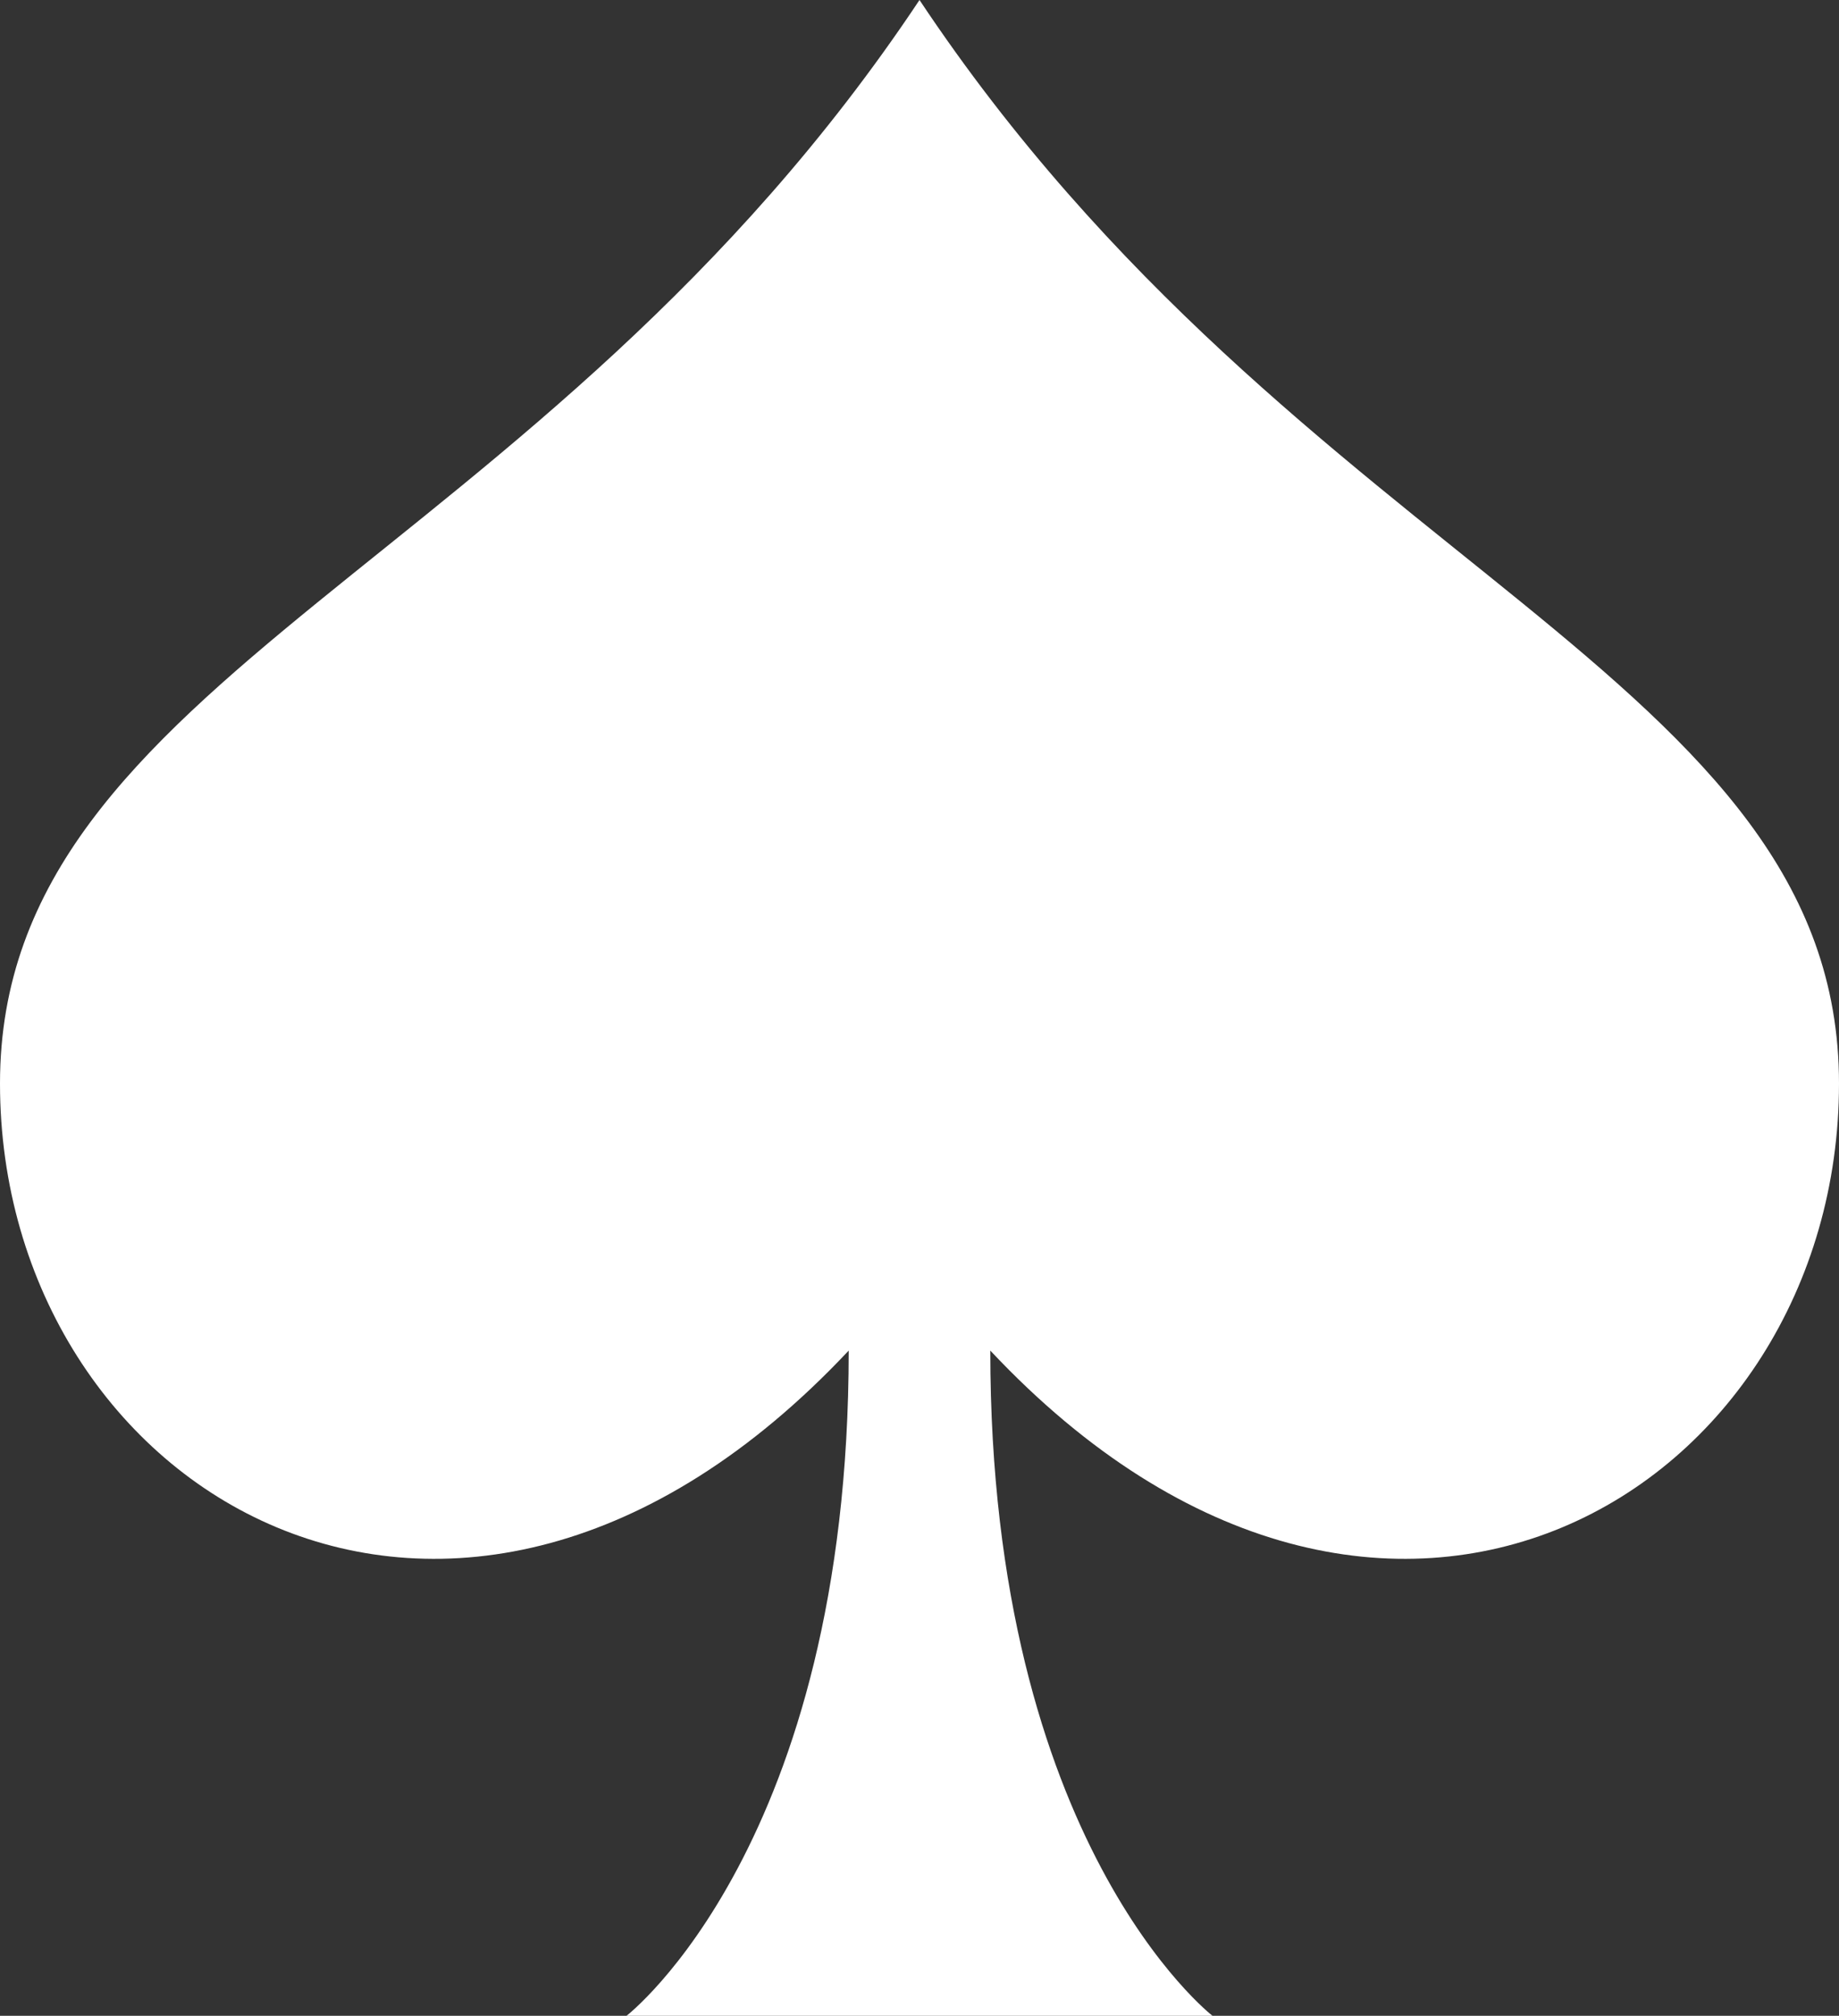 <svg viewBox="0 0 73 80" version="1.1" xmlns="http://www.w3.org/2000/svg" id="Calque_1">
  
  <rect x="0" y="0" width="73" height="80" fill="#333333" stroke="none"/>
  
  <defs>
    <style>
      .st0 {
        fill: #fff;
      }
    </style>
  </defs>
  <path d="M36.5,80h-11.63s8.82-6.8,8.82-26.4C18.06,70.24,0,59.2,0,43,0,26.8,21.46,22.6,36.5,0v80Z" class="st0"></path>
  <path d="M36.5,0c15.04,22.6,36.5,26.8,36.5,43s-18.06,27.24-33.69,10.6c0,19.58,8.81,26.39,8.82,26.4h-11.63V0Z" class="st0"></path>
</svg>